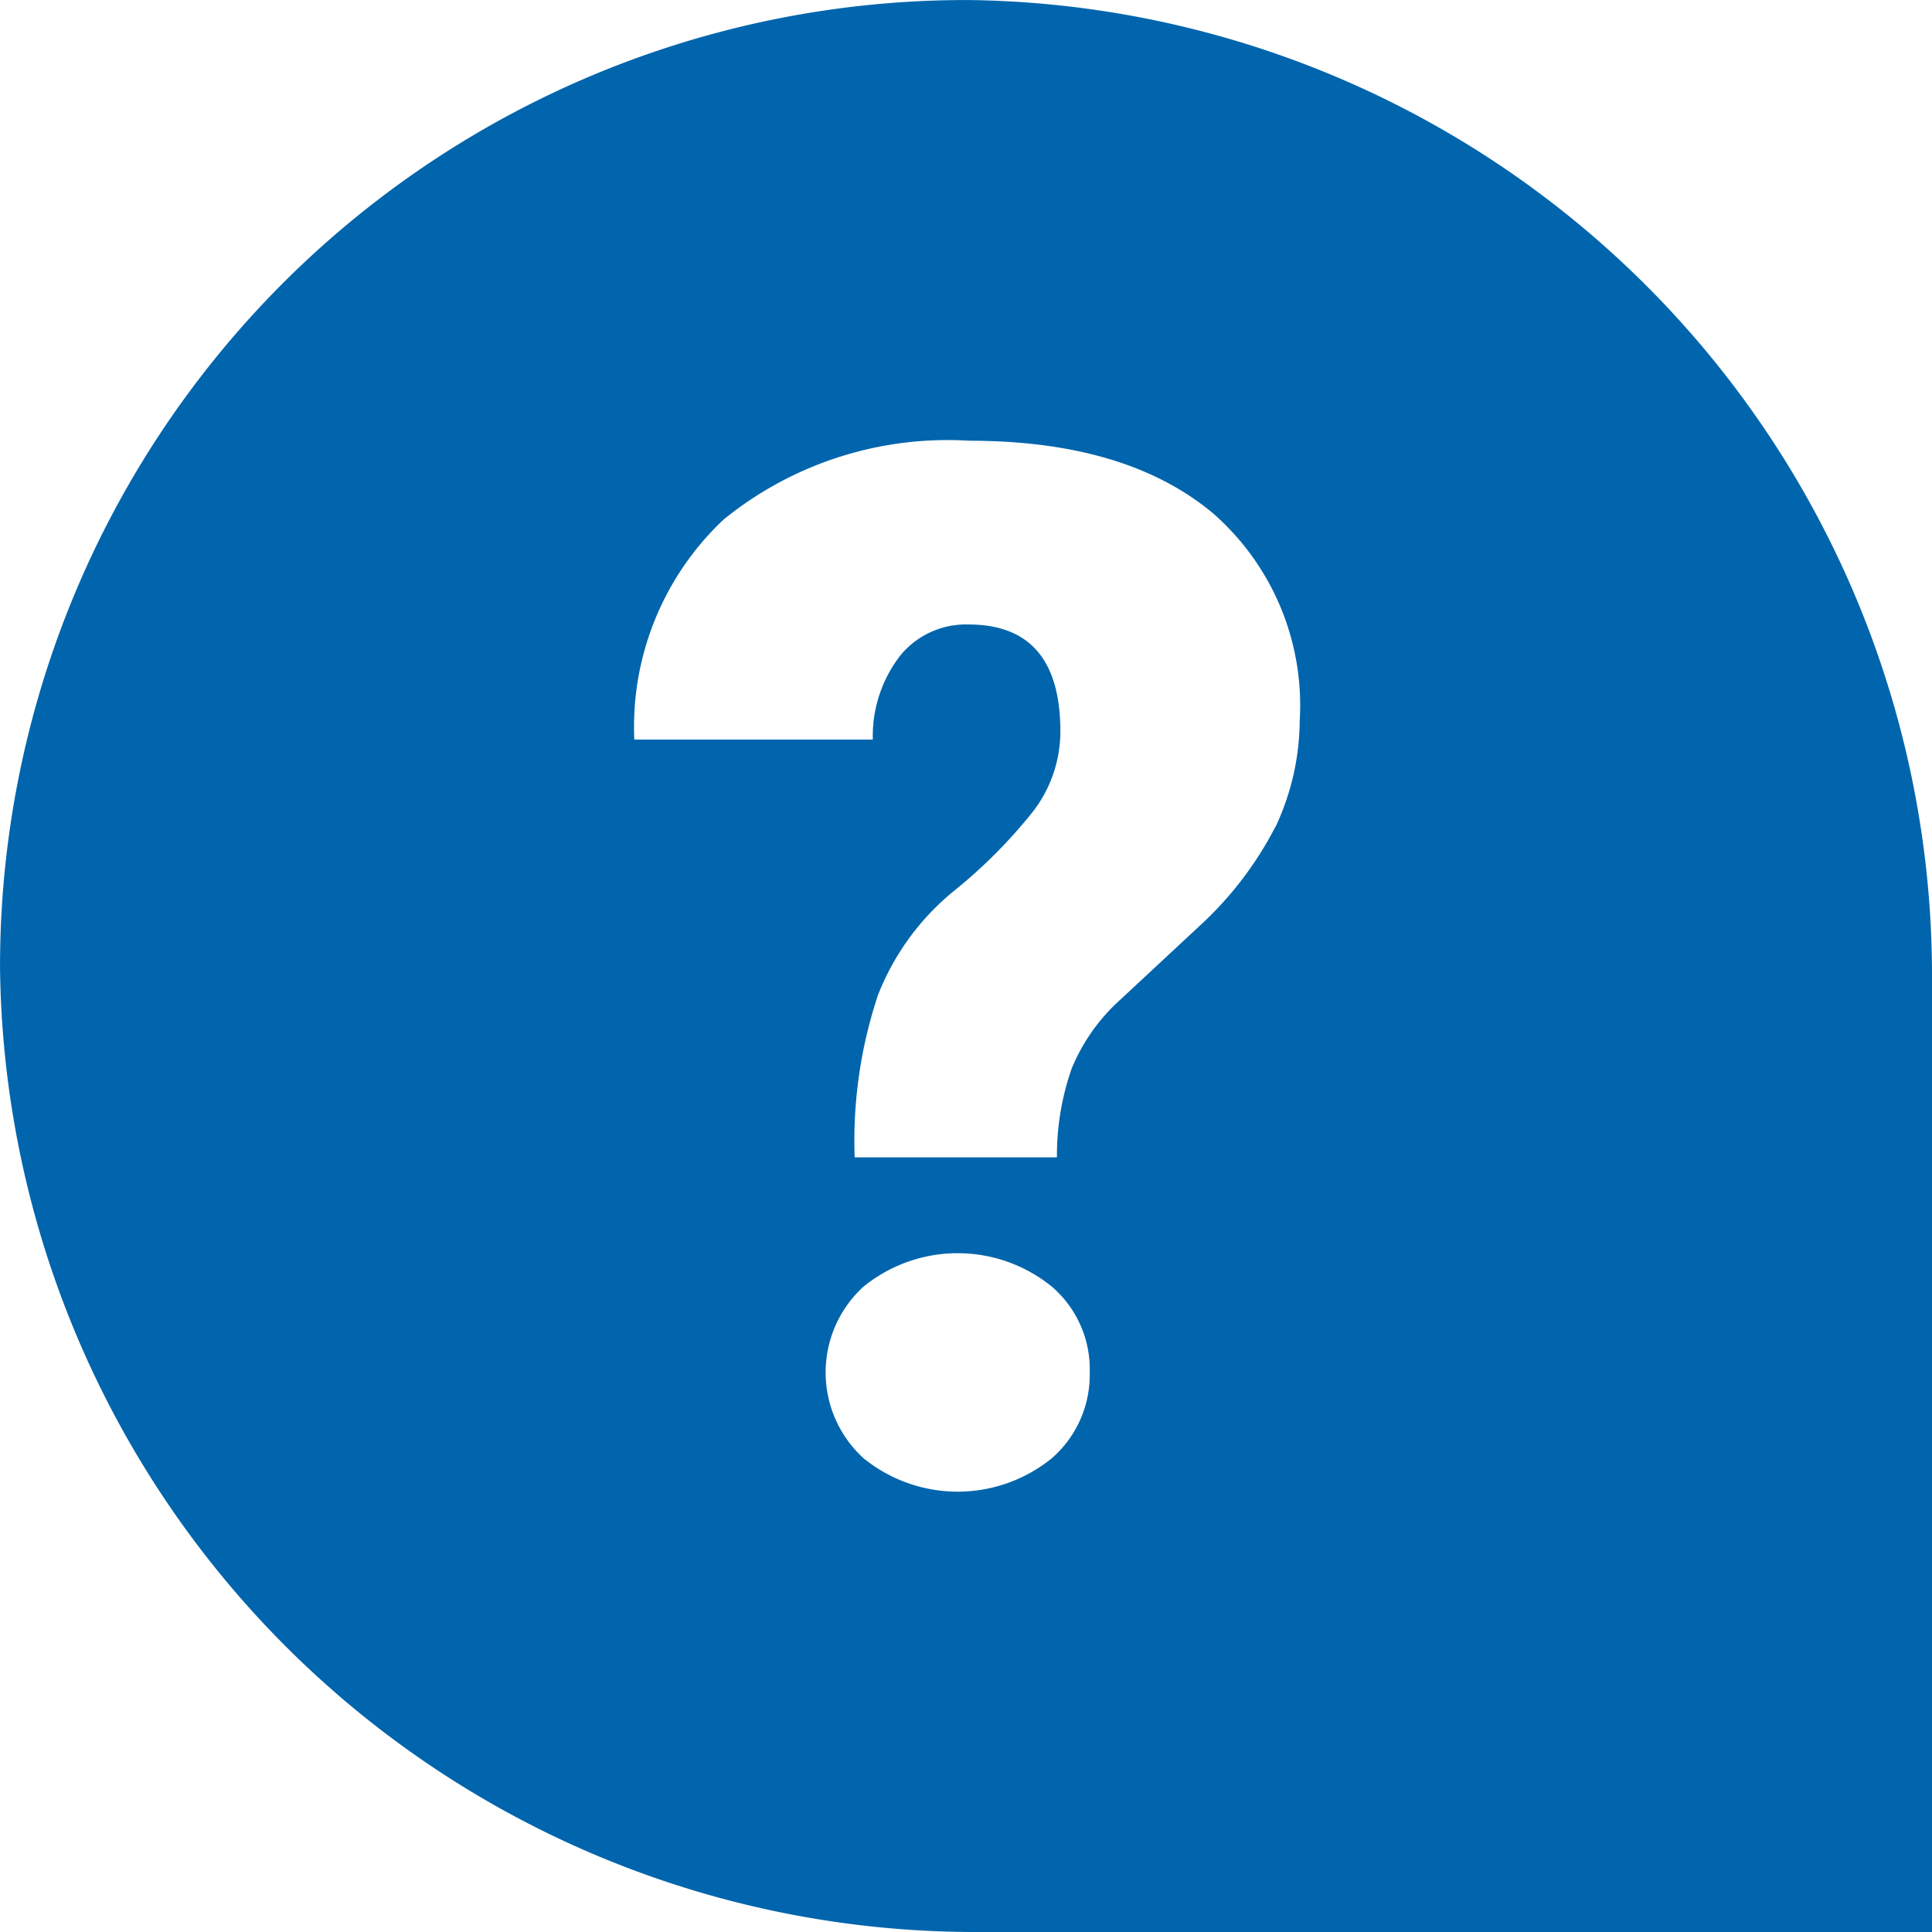 <svg xmlns="http://www.w3.org/2000/svg" width="54.134" height="54.134" viewBox="0 0 54.134 54.134">
  <g id="did-you-know" transform="translate(0.001 0.001)">
    <g id="Layer_1-2" transform="translate(-0.001 -0.001)">
      <path id="_23.Question" d="M27.15,0A27.074,27.074,0,0,0,0,27.15,27.33,27.33,0,0,0,27.267,54.133H54.133V27.267A27.33,27.33,0,0,0,27.15,0Zm2.326,40.854a4.183,4.183,0,0,1-5.286,0,3.253,3.253,0,0,1,0-4.8,4.183,4.183,0,0,1,5.286,0,3.054,3.054,0,0,1,1.057,2.4A3.1,3.1,0,0,1,29.477,40.853Zm6.259-17.689a9.936,9.936,0,0,1-2.093,2.749l-2.273,2.115a5.291,5.291,0,0,0-1.343,1.914,7.371,7.371,0,0,0-.412,2.485H23.947a12.879,12.879,0,0,1,.656-4.557,7.107,7.107,0,0,1,2.115-2.9,14.221,14.221,0,0,0,2.231-2.241,3.679,3.679,0,0,0,.761-2.241c0-1.988-.856-2.992-2.569-2.992a2.376,2.376,0,0,0-1.914.867,3.685,3.685,0,0,0-.772,2.358H17.772a7.979,7.979,0,0,1,2.5-6.164,9.953,9.953,0,0,1,6.883-2.21q4.409,0,6.841,2.041a7.147,7.147,0,0,1,2.421,5.794,7.1,7.1,0,0,1-.677,2.982Z" transform="translate(0.001 0.001)" fill="#0065ad"/>
    </g>
  </g>
</svg>
